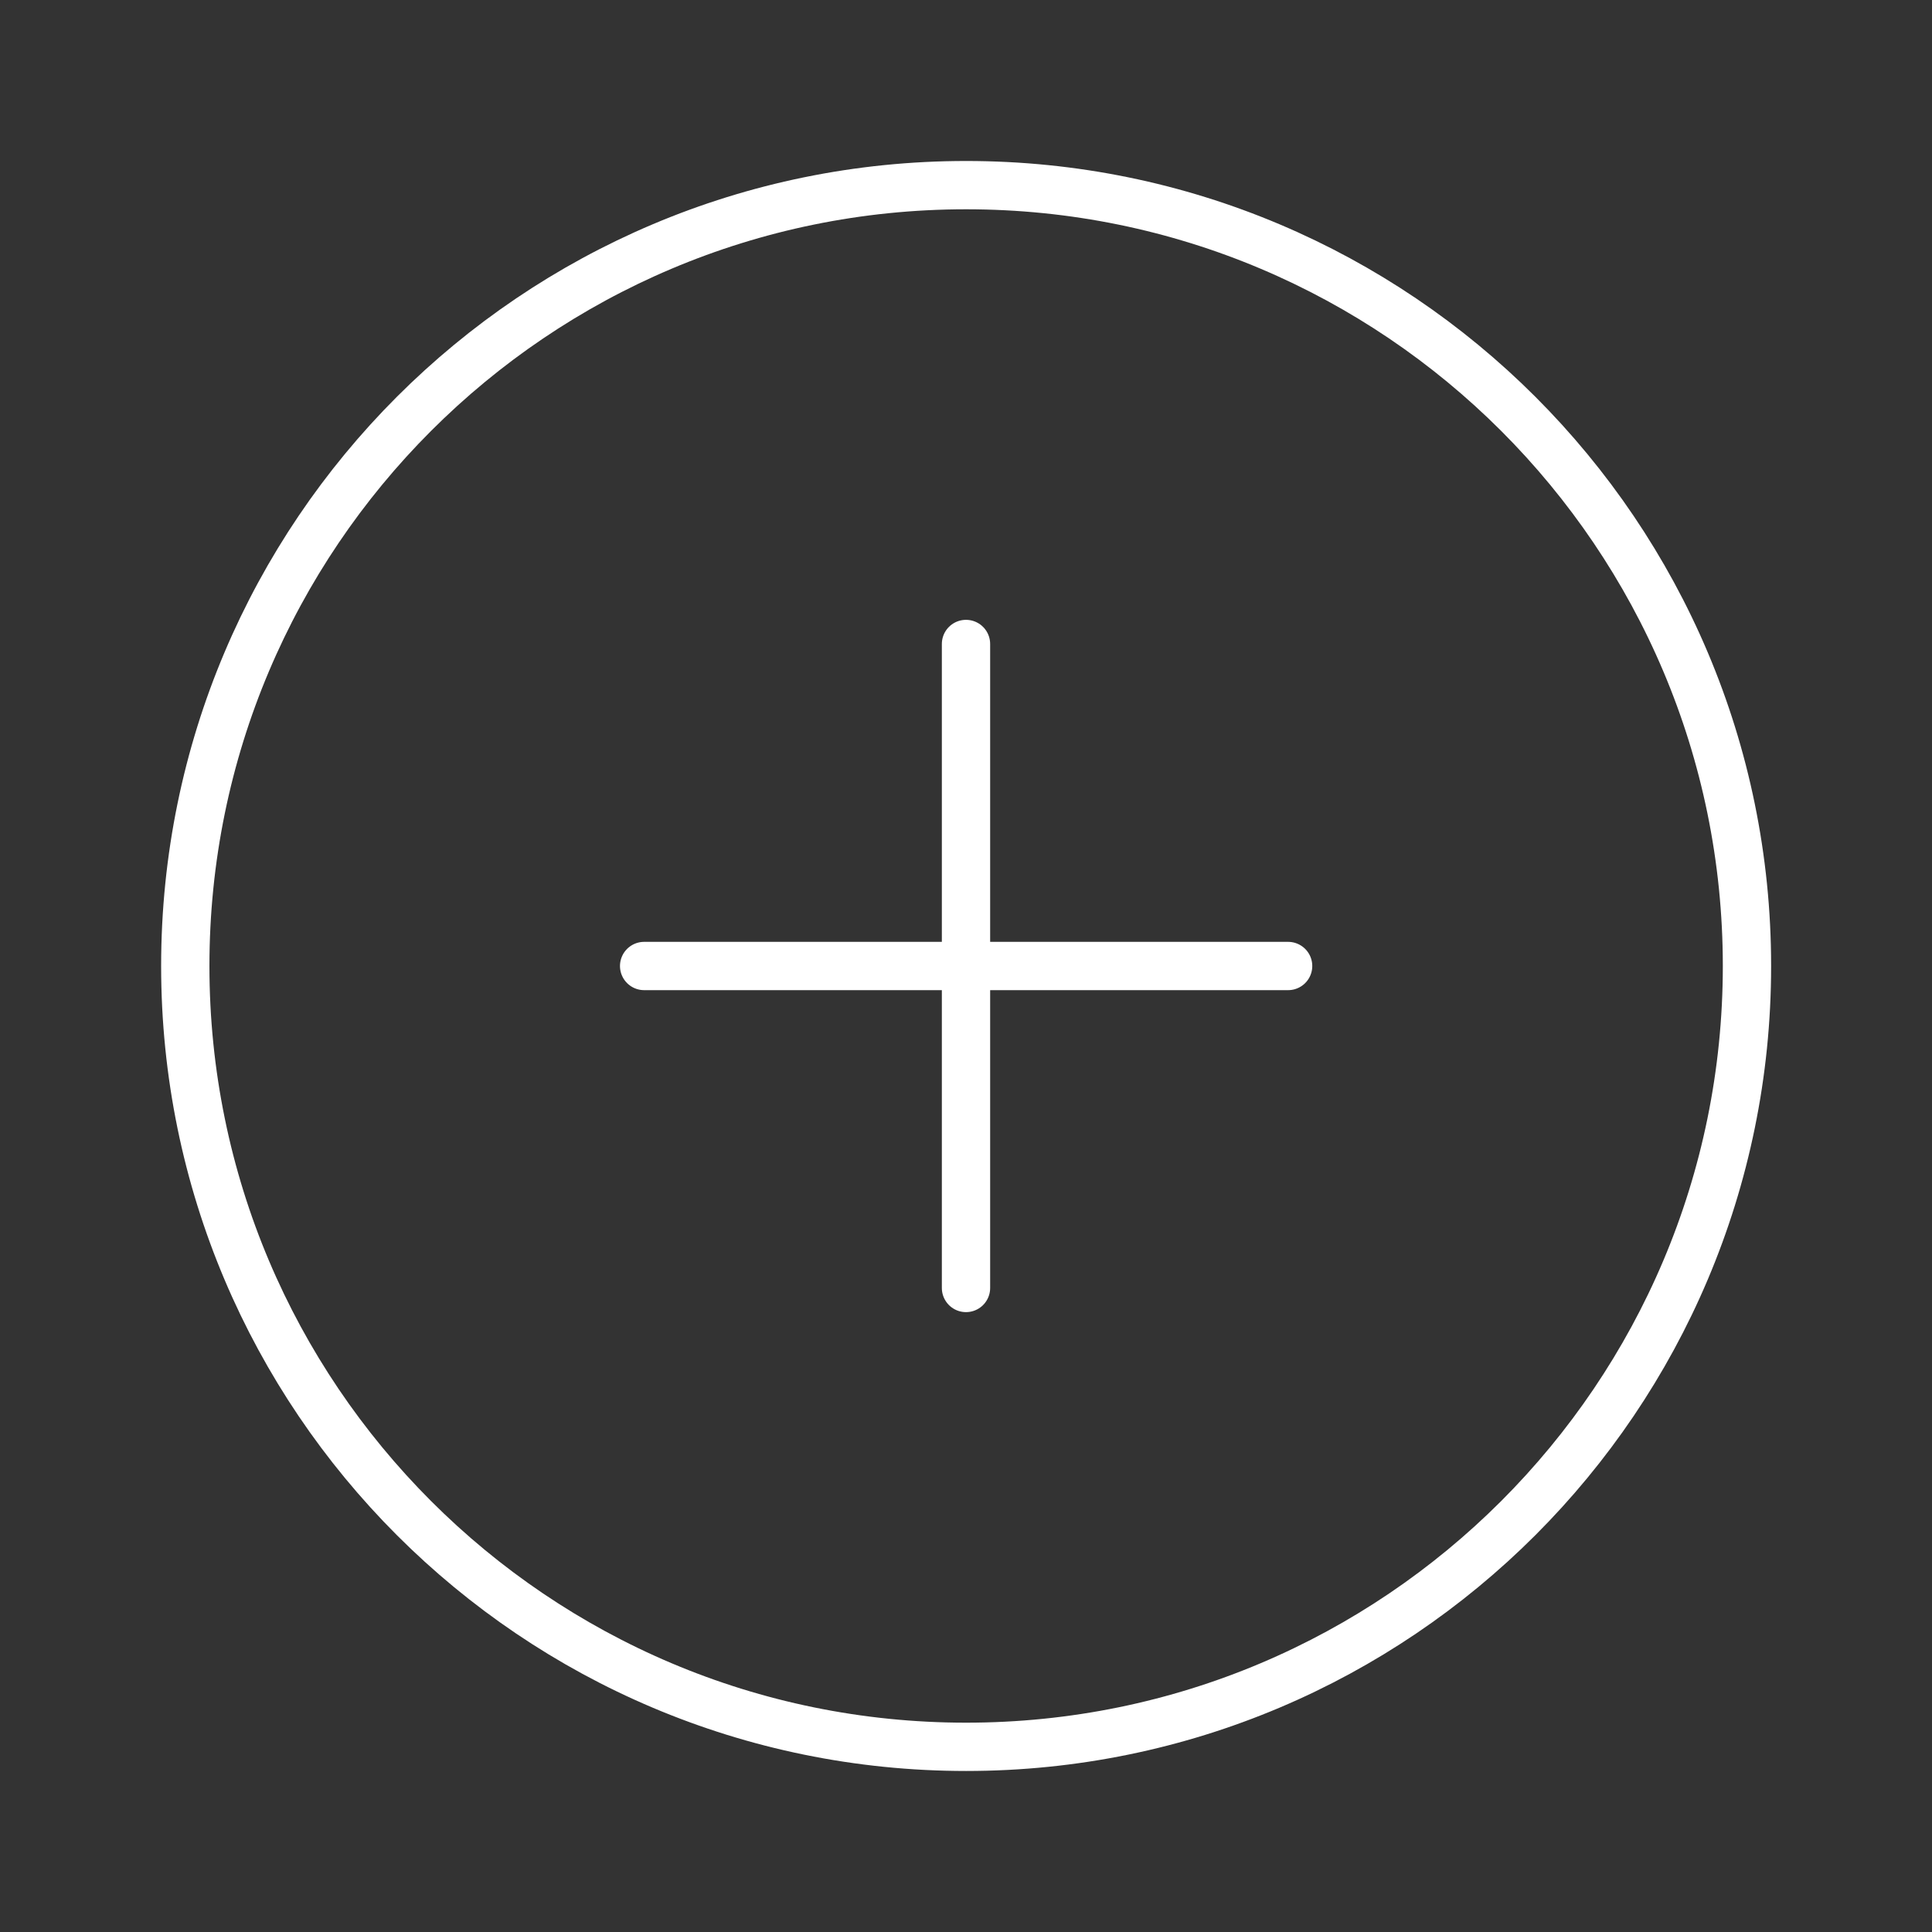 <?xml version="1.0" encoding="UTF-8"?> <svg xmlns="http://www.w3.org/2000/svg" width="200" height="200" viewBox="0 0 200 200" fill="none"><rect x="0" y="0" width="200" height="200" fill="#333333" stroke="none"/><path d="M100.013 19.165C144.656 19.165 180.846 55.355 180.846 99.998C180.846 144.641 144.656 180.831 100.013 180.831C55.37 180.831 19.18 144.641 19.18 99.998C19.18 55.355 55.37 19.165 100.013 19.165Z" stroke="white" stroke-width="5"></path><path d="M100 66.665V133.331" stroke="white" stroke-width="5" stroke-linecap="round" stroke-linejoin="round"></path><path d="M66.68 100H133.346" stroke="white" stroke-width="5" stroke-linecap="round" stroke-linejoin="round"></path></svg> 